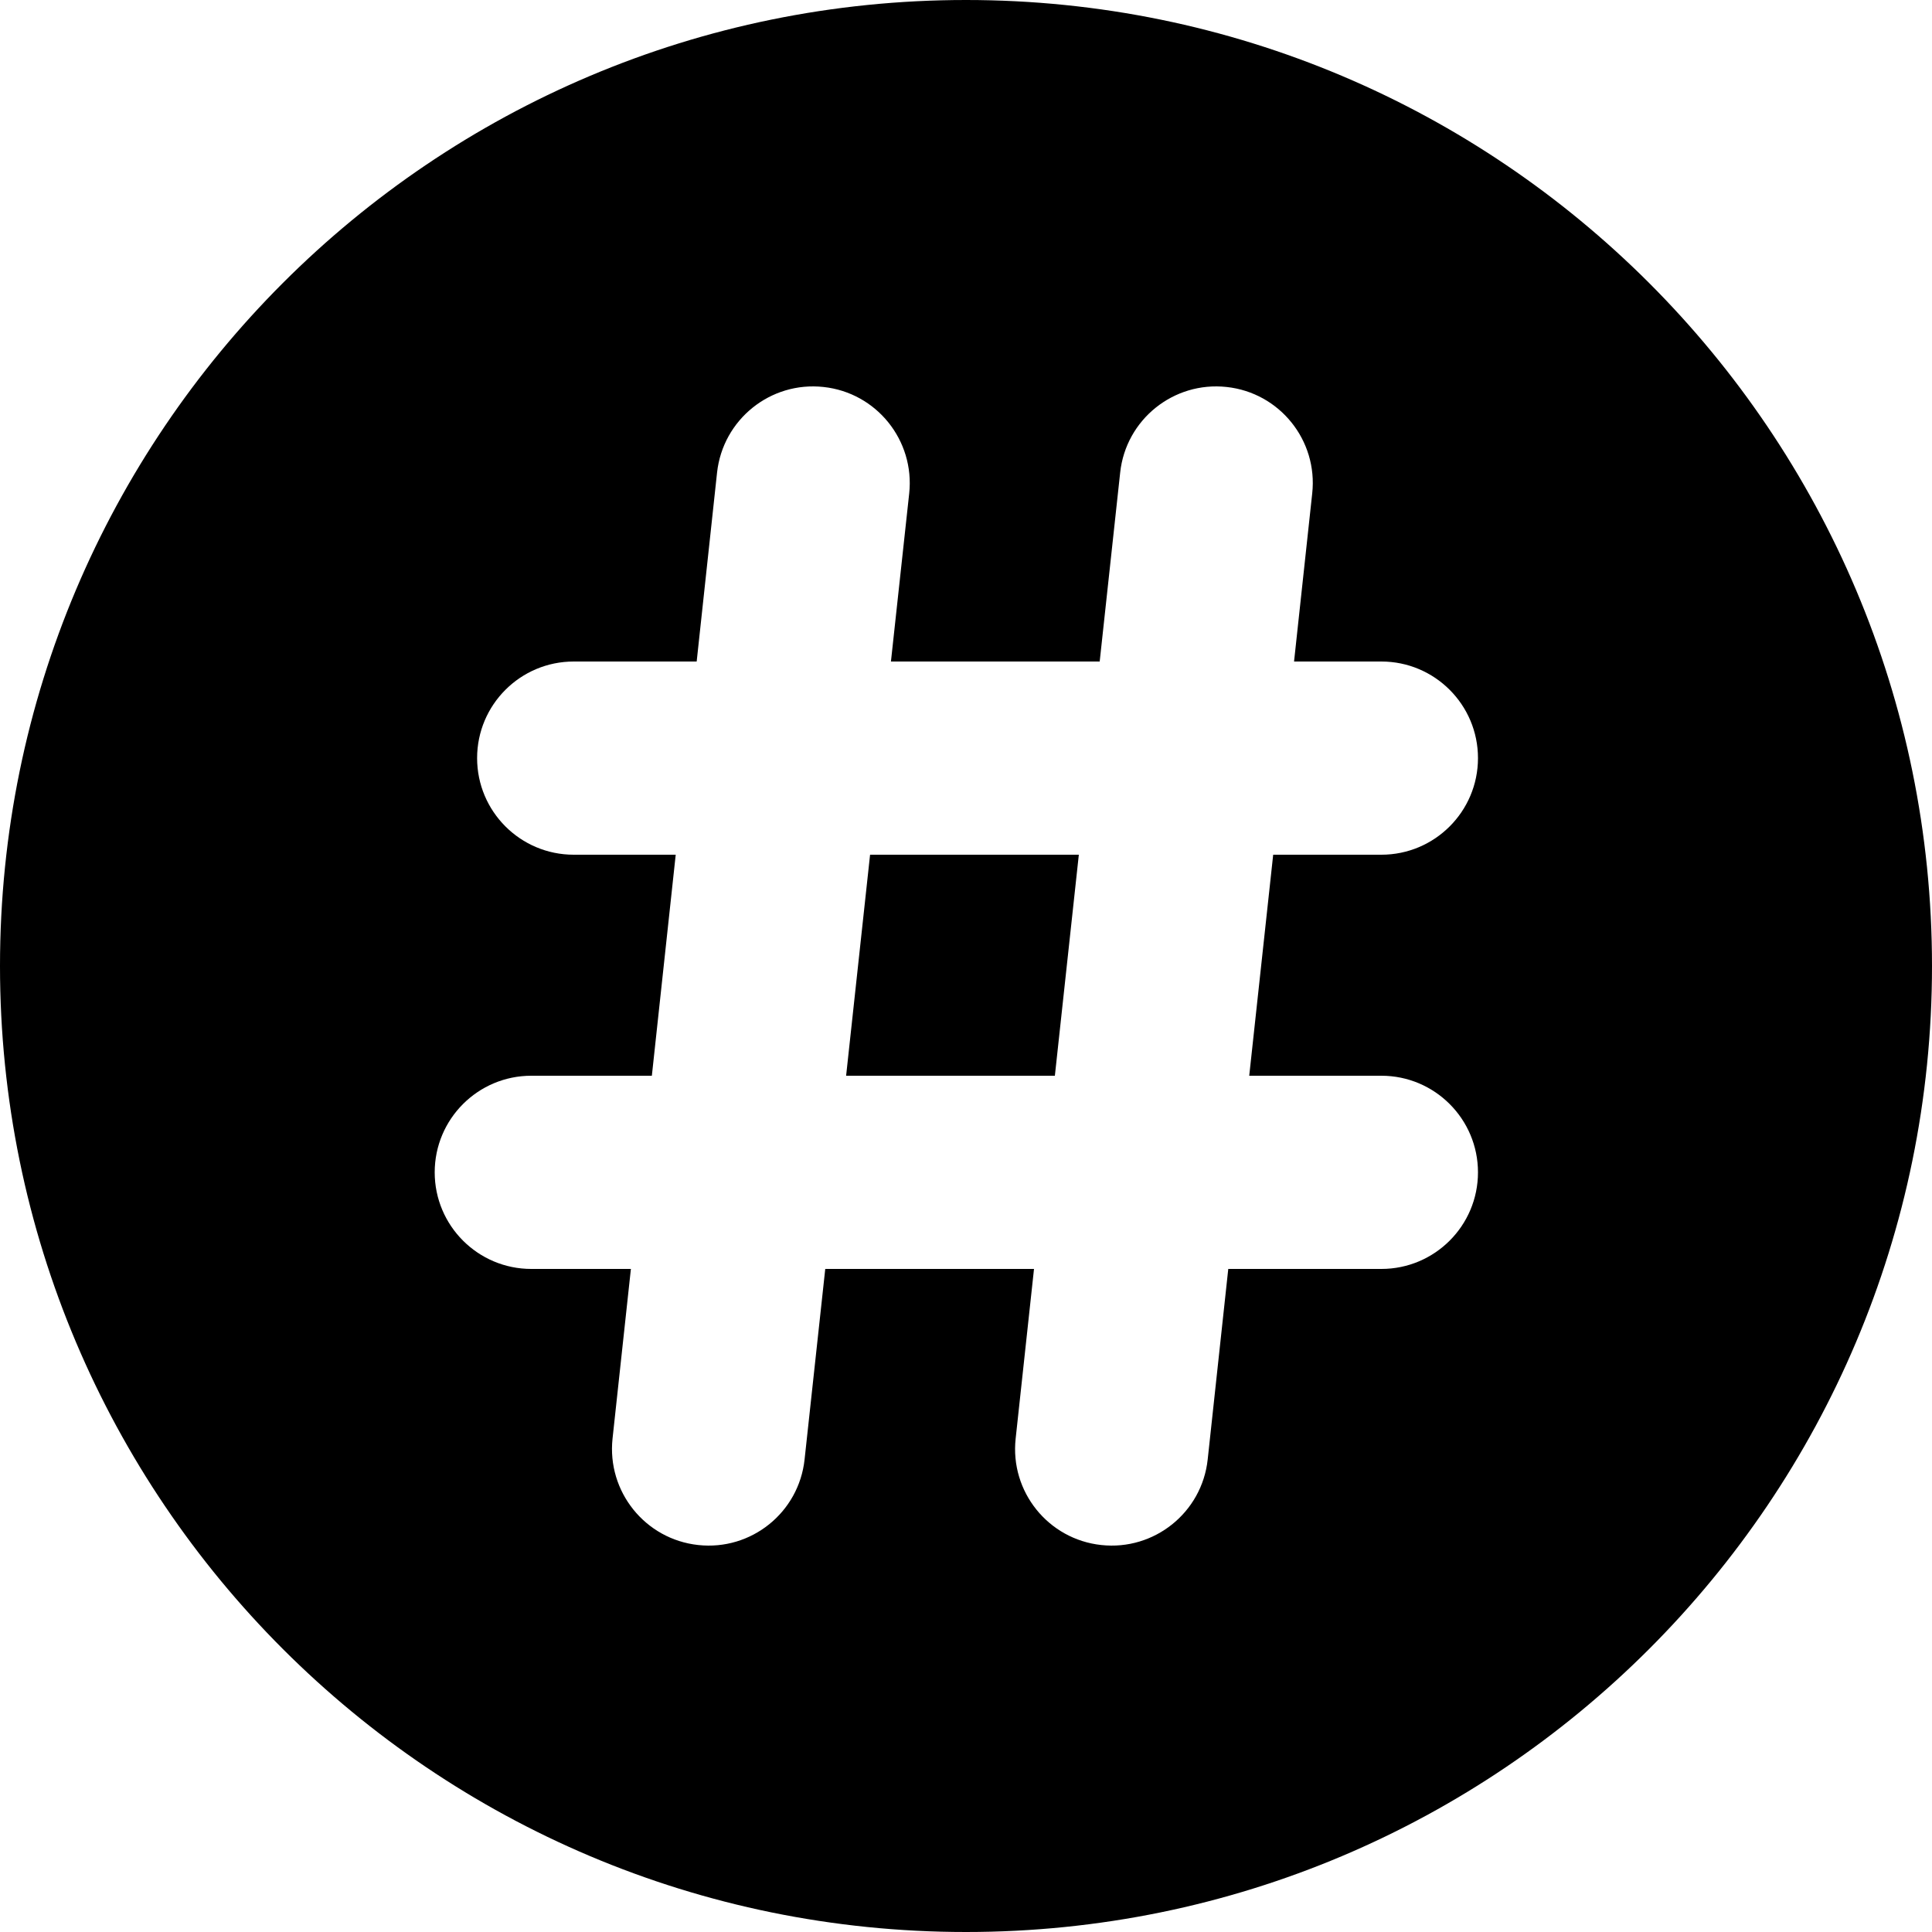 <svg width="20" height="20" viewBox="0 0 20 20" fill="none" xmlns="http://www.w3.org/2000/svg">
<path fill-rule="evenodd" clip-rule="evenodd" d="M20 10C20 15.523 15.523 20 10 20C4.477 20 0 15.523 0 10C0 4.477 4.477 0 10 0C15.523 0 20 4.477 20 10ZM8.525 4.006C9.074 4.065 9.471 4.559 9.412 5.108L9.223 6.848H11.384L11.596 4.892C11.655 4.343 12.149 3.946 12.698 4.006C13.247 4.065 13.644 4.559 13.584 5.108L13.396 6.848H14.3C14.852 6.848 15.3 7.296 15.3 7.848C15.3 8.4 14.852 8.848 14.3 8.848H13.18L12.932 11.136H14.3C14.852 11.136 15.3 11.584 15.3 12.136C15.3 12.688 14.852 13.136 14.3 13.136H12.715L12.502 15.108C12.443 15.657 11.949 16.054 11.4 15.994C10.851 15.935 10.454 15.441 10.514 14.892L10.704 13.136H8.543L8.329 15.108C8.27 15.657 7.777 16.054 7.228 15.994C6.679 15.935 6.282 15.441 6.341 14.892L6.531 13.136H5.5C4.948 13.136 4.5 12.688 4.5 12.136C4.5 11.584 4.948 11.136 5.5 11.136H6.748L6.995 8.848H5.939C5.387 8.848 4.939 8.4 4.939 7.848C4.939 7.296 5.387 6.848 5.939 6.848H7.212L7.423 4.892C7.483 4.343 7.976 3.946 8.525 4.006ZM8.759 11.136H10.92L11.168 8.848H9.007L8.759 11.136Z" fill="black"/>
</svg>
